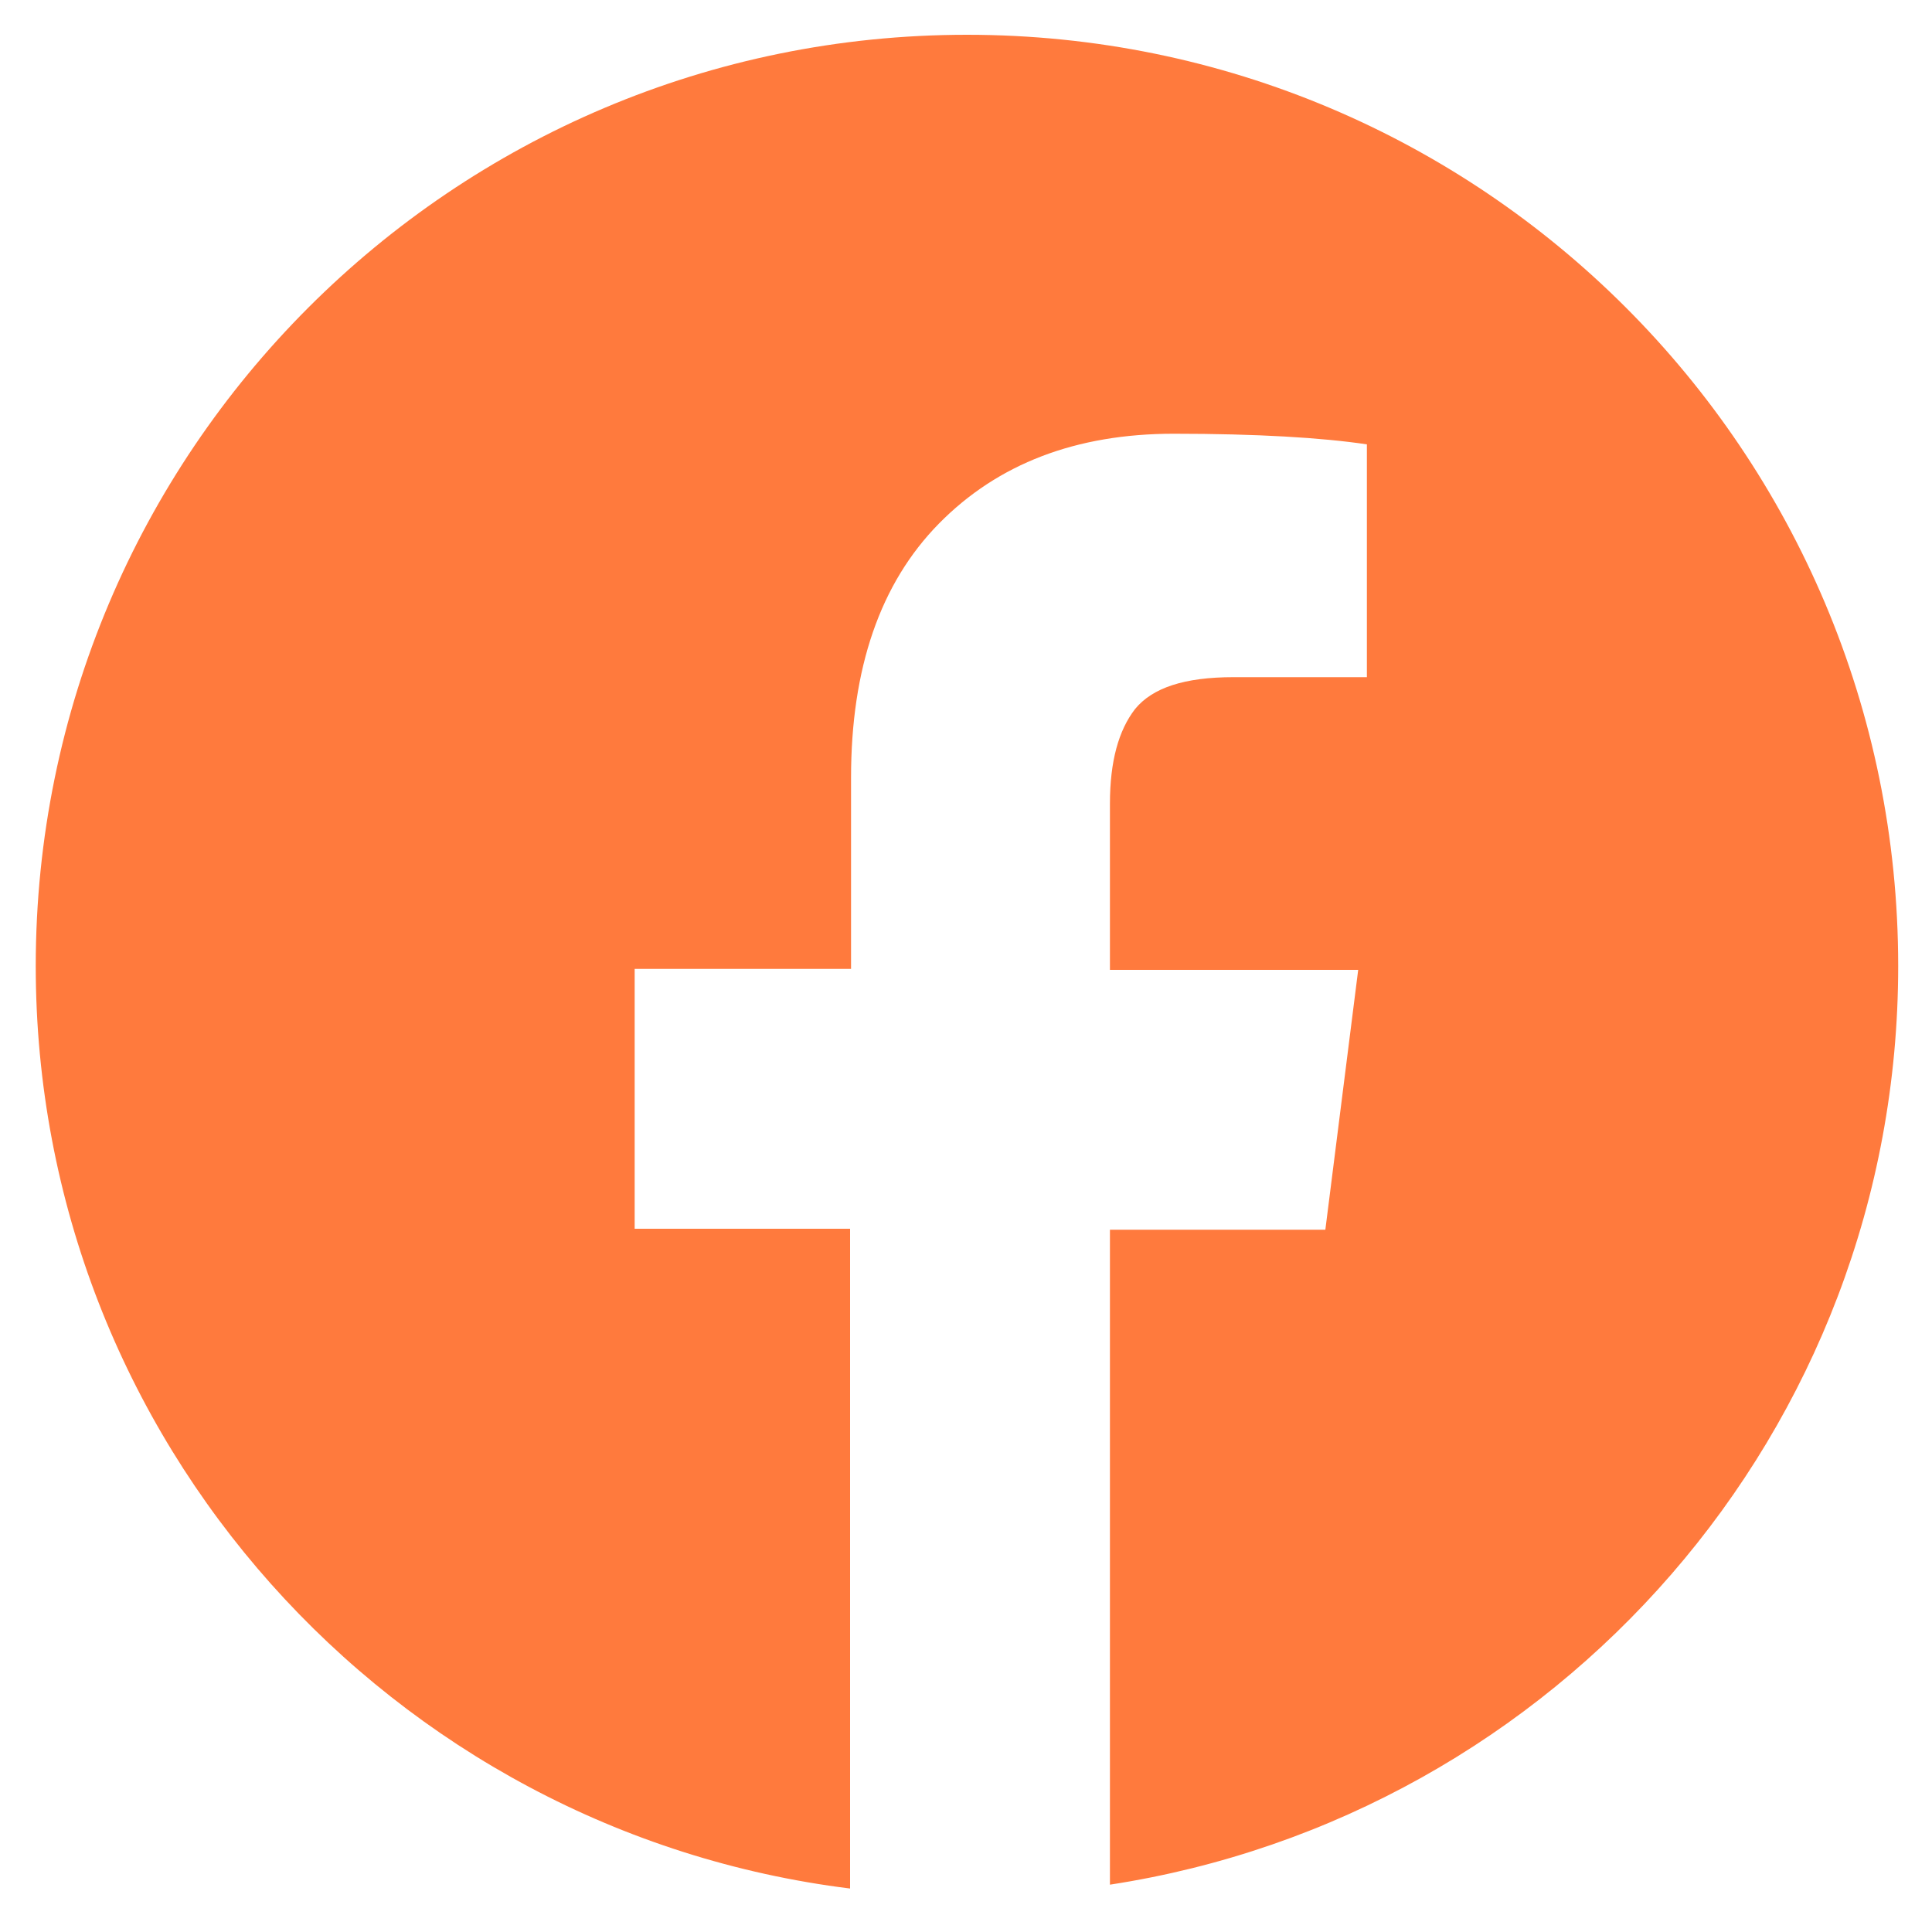 <svg xmlns="http://www.w3.org/2000/svg" xmlns:xlink="http://www.w3.org/1999/xlink" class="icon" viewBox="0 0 1024 1024" width="200" height="200"><path d="M588.288 998.912V651.776h114.176l17.408-137.728H588.288v-88.064c0-22.528 4.608-38.912 13.312-50.176 9.216-11.264 26.112-16.896 52.224-16.896h70.656V235.52c-24.064-3.584-58.368-5.632-102.4-5.632-51.712 0-93.184 15.872-124.416 47.616s-46.592 76.8-46.592 134.656v101.376H336.384v137.728H450.56v349.696C207.36 970.752 18.944 763.392 18.944 512c0-272.384 220.672-493.568 493.568-493.568S1006.08 239.104 1006.08 512c0 246.784-181.248 450.56-417.792 486.912z m-75.264 6.656H512h1.024z" fill="#FF7A3D"></path></svg>
